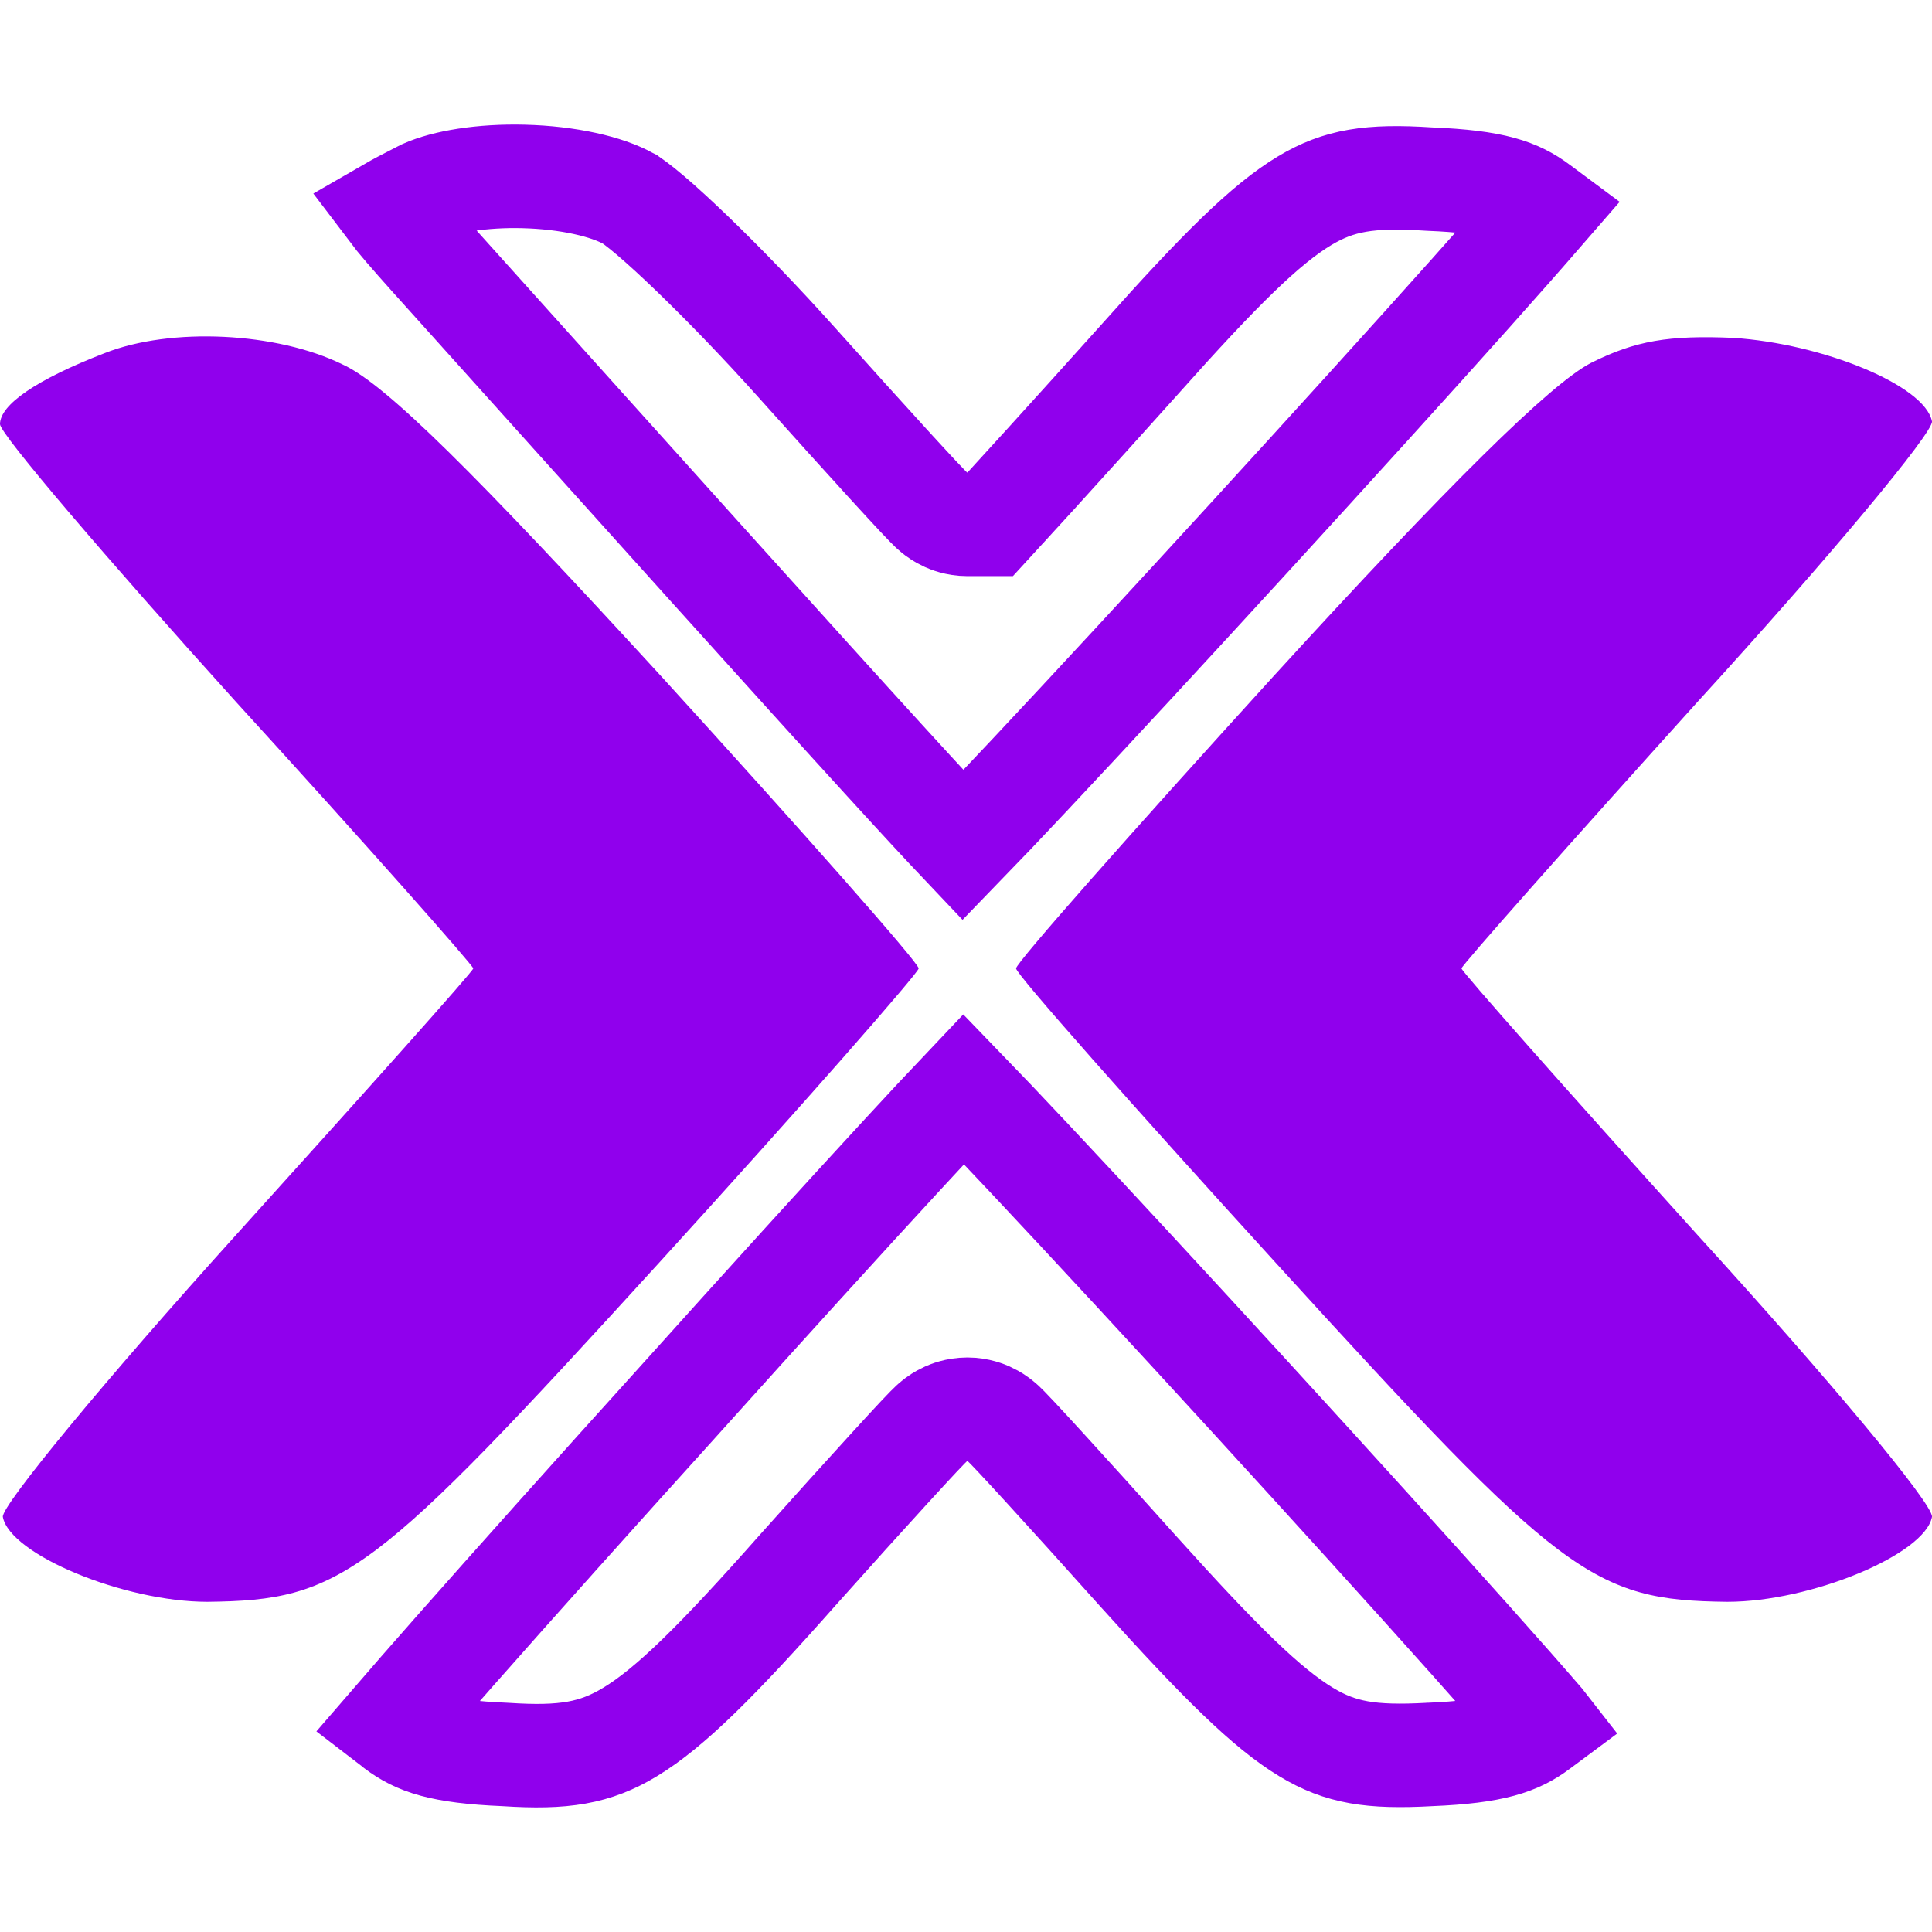 <svg viewBox="0 0 56 56" fill="none" xmlns="http://www.w3.org/2000/svg">
<g clip-path="url(#clip0_4415_25962)">
<path d="M12.177 5.596L12.291 5.538C12.905 5.265 13.963 5.083 15.178 5.114C16.465 5.146 17.598 5.408 18.225 5.762L18.233 5.767L18.241 5.771C18.241 5.771 18.245 5.774 18.255 5.78C18.265 5.786 18.279 5.795 18.297 5.806C18.332 5.83 18.378 5.863 18.435 5.906C18.549 5.992 18.692 6.106 18.861 6.25C19.199 6.538 19.613 6.918 20.076 7.364C21 8.256 22.085 9.38 23.091 10.504C24.122 11.656 25.074 12.709 25.773 13.475C26.123 13.857 26.412 14.171 26.619 14.392C26.721 14.501 26.809 14.594 26.877 14.662C26.908 14.695 26.947 14.734 26.985 14.77C27.002 14.785 27.039 14.82 27.085 14.858C27.106 14.874 27.158 14.916 27.229 14.962C27.264 14.984 27.333 15.026 27.426 15.068C27.485 15.094 27.719 15.199 28.04 15.199H28.699L29.145 14.712L28.04 13.699L29.145 14.712L29.145 14.712L29.146 14.712L29.147 14.711L29.151 14.707L29.166 14.69L29.227 14.624L29.457 14.371C29.657 14.152 29.946 13.836 30.3 13.447C31.007 12.668 31.978 11.596 33.03 10.423L33.033 10.419C35.36 7.806 36.687 6.496 37.819 5.816C38.81 5.222 39.708 5.078 41.417 5.19L41.436 5.191L41.455 5.192C43.309 5.267 43.996 5.522 44.608 5.982L44.62 5.991L44.633 6C44.673 6.03 44.713 6.059 44.752 6.088C44.745 6.096 44.738 6.104 44.731 6.113C44.22 6.706 43.495 7.528 42.624 8.504C40.882 10.454 38.573 13.001 36.258 15.53C33.944 18.059 31.627 20.566 29.871 22.436C29.086 23.272 28.417 23.976 27.912 24.496C27.393 23.949 26.644 23.14 25.593 21.988C23.131 19.29 19.051 14.755 12.452 7.41C11.911 6.805 11.543 6.382 11.301 6.061C11.507 5.942 11.789 5.793 12.177 5.596ZM11.044 5.665C11.044 5.665 11.044 5.666 11.044 5.667L11.044 5.665ZM10.906 6.326C10.905 6.327 10.904 6.328 10.904 6.328C10.904 6.328 10.905 6.327 10.906 6.326ZM19.672 40.61L19.675 40.606C22.174 37.825 24.469 35.299 26.157 33.47C26.869 32.698 27.47 32.054 27.931 31.569C28.433 32.087 29.095 32.784 29.87 33.609C31.626 35.479 33.943 37.985 36.258 40.514C38.572 43.043 40.882 45.59 42.623 47.541C43.495 48.517 44.219 49.339 44.73 49.932C44.738 49.941 44.745 49.949 44.752 49.958C44.713 49.987 44.672 50.017 44.63 50.048L44.62 50.055L44.61 50.063C43.996 50.522 43.308 50.777 41.453 50.854L41.443 50.854L41.433 50.855C39.739 50.948 38.858 50.806 37.863 50.206C36.725 49.519 35.378 48.195 32.99 45.541C31.959 44.388 31.007 43.336 30.306 42.57C29.957 42.188 29.667 41.873 29.46 41.653C29.357 41.544 29.269 41.451 29.202 41.382C29.17 41.35 29.131 41.311 29.093 41.275C29.077 41.26 29.039 41.225 28.993 41.188C28.972 41.171 28.92 41.129 28.849 41.084C28.814 41.062 28.745 41.02 28.653 40.978C28.593 40.952 28.36 40.847 28.04 40.847C27.72 40.847 27.486 40.952 27.427 40.978C27.334 41.02 27.265 41.062 27.23 41.084C27.159 41.129 27.107 41.171 27.087 41.188C27.04 41.225 27.003 41.26 26.987 41.275C26.948 41.311 26.909 41.35 26.878 41.382C26.811 41.451 26.722 41.543 26.62 41.652C26.414 41.872 26.125 42.185 25.778 42.565C25.082 43.326 24.14 44.369 23.129 45.502L23.125 45.507C20.78 48.157 19.421 49.501 18.266 50.201C17.25 50.817 16.339 50.966 14.663 50.856L14.645 50.855L14.627 50.854C12.773 50.777 12.083 50.522 11.473 50.064L11.462 50.055L11.45 50.046C11.412 50.02 11.376 49.993 11.341 49.966C11.806 49.427 12.452 48.688 13.238 47.797C14.898 45.917 17.174 43.37 19.672 40.61Z" stroke="#9000ED" stroke-width="3"/>
<path d="M3.026 10.239C1.05 11.004 0 11.732 0 12.295C0 12.577 3.106 16.21 6.86 20.366C10.652 24.519 13.718 27.991 13.718 28.07C13.718 28.15 10.612 31.622 6.858 35.777C3.066 39.973 0.04 43.643 0.082 43.967C0.282 45.057 3.591 46.429 6.011 46.429C9.926 46.387 10.813 45.701 19.084 36.624C23.238 32.065 26.628 28.192 26.628 28.07C26.628 27.909 23.28 24.118 19.164 19.6C13.797 13.748 11.177 11.126 9.924 10.561C8.029 9.632 4.963 9.471 3.026 10.239ZM46.116 10.519C44.945 11.126 42 14.031 36.916 19.598C32.802 24.118 29.451 27.909 29.451 28.07C29.451 28.234 32.842 32.065 36.997 36.624C45.267 45.701 46.156 46.387 50.069 46.429C52.491 46.429 55.797 45.057 56 43.967C56.04 43.603 53.013 39.973 49.222 35.817C45.47 31.664 42.362 28.152 42.362 28.07C42.362 27.989 45.47 24.479 49.222 20.324C53.013 16.173 56.04 12.537 56 12.215C55.797 11.165 52.813 9.957 50.23 9.793C48.375 9.714 47.406 9.873 46.116 10.519Z" fill="#9000ED"/>
</g>
<defs>
<clipPath id="clip0_4415_25962">
<rect width="56" height="56" fill="white"/>
</clipPath>
</defs>
</svg>
